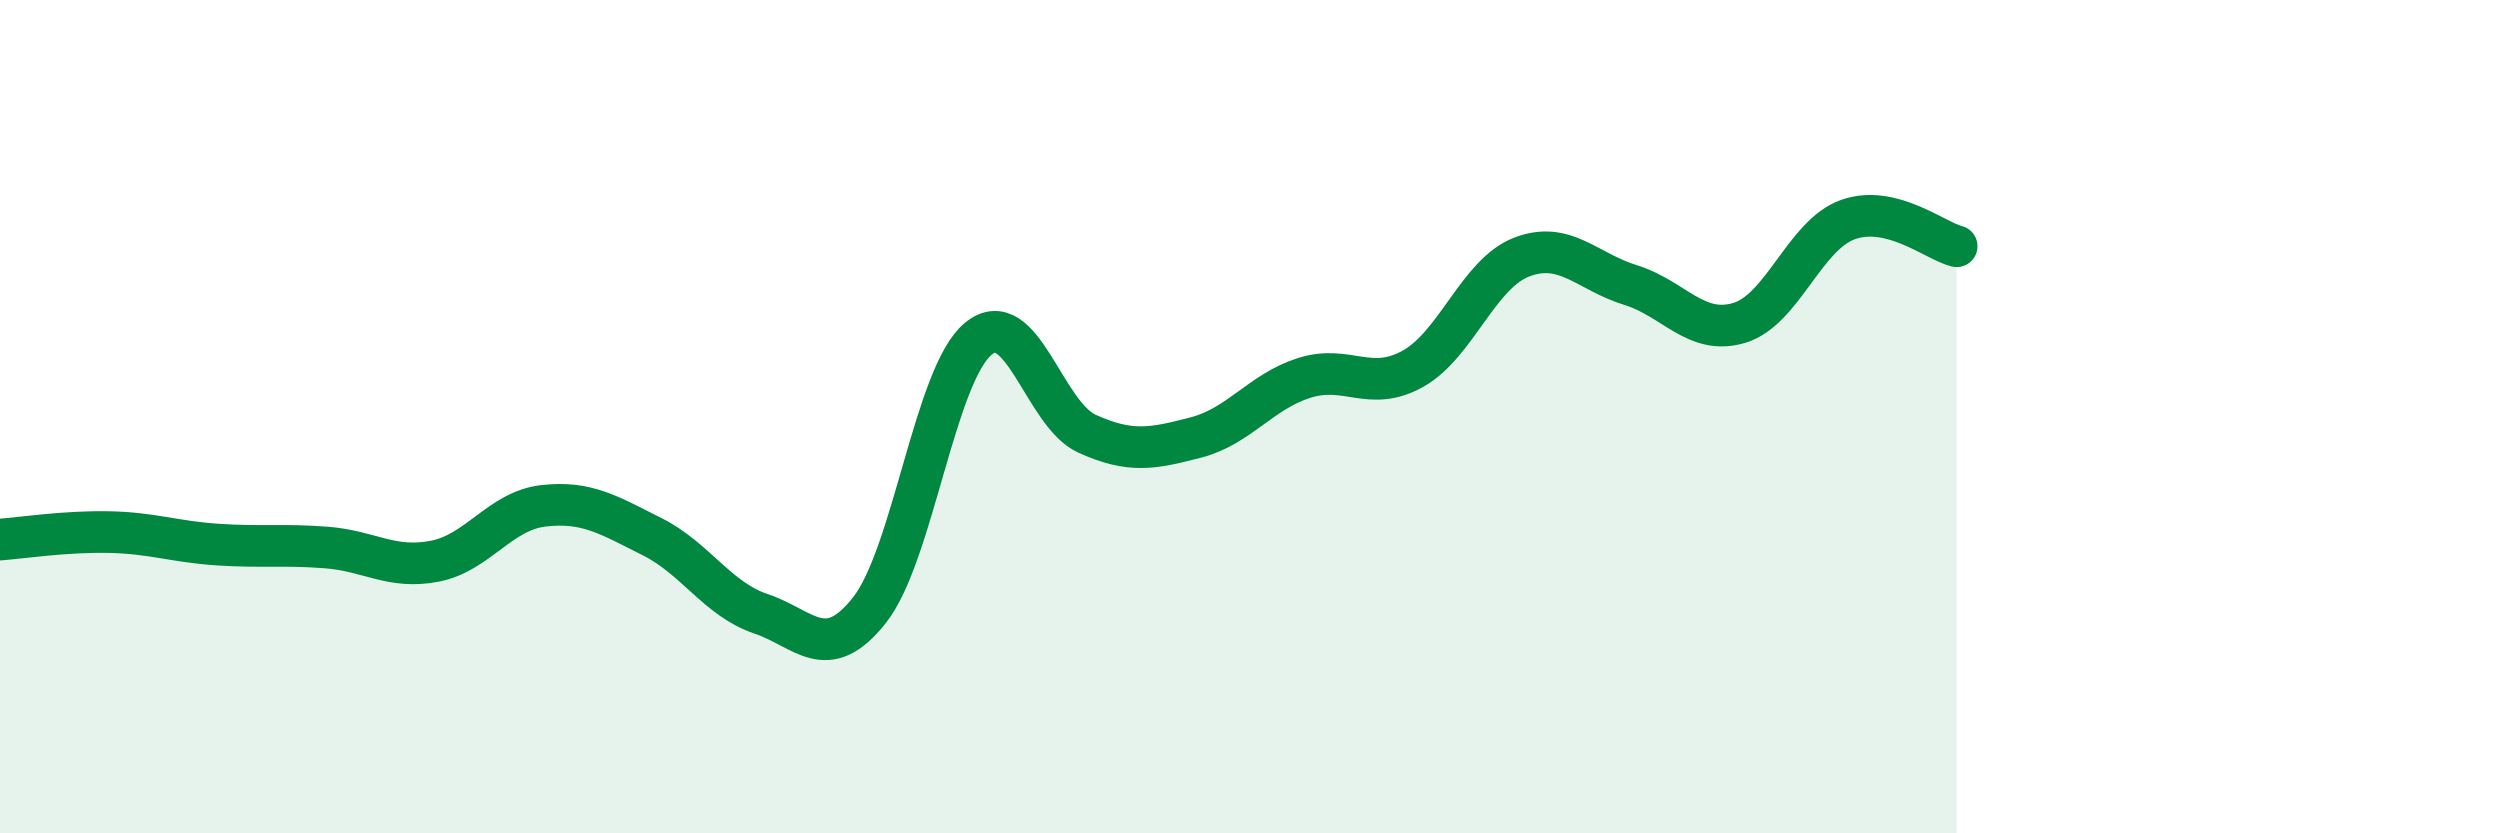 
    <svg width="60" height="20" viewBox="0 0 60 20" xmlns="http://www.w3.org/2000/svg">
      <path
        d="M 0,12.95 C 0.52,12.91 1.57,12.75 2.61,12.77 C 3.65,12.79 4.18,13 5.22,13.07 C 6.26,13.14 6.79,13.06 7.83,13.14 C 8.87,13.22 9.39,13.67 10.43,13.47 C 11.47,13.27 12,12.26 13.04,12.14 C 14.08,12.02 14.61,12.36 15.65,12.88 C 16.69,13.4 17.22,14.38 18.26,14.73 C 19.3,15.08 19.83,15.96 20.87,14.64 C 21.91,13.32 22.44,8.98 23.48,8.13 C 24.52,7.28 25.05,9.94 26.09,10.41 C 27.13,10.88 27.66,10.77 28.7,10.5 C 29.74,10.23 30.26,9.4 31.3,9.07 C 32.34,8.74 32.87,9.43 33.91,8.85 C 34.95,8.27 35.48,6.57 36.52,6.17 C 37.56,5.77 38.09,6.52 39.13,6.84 C 40.17,7.16 40.7,8.06 41.74,7.75 C 42.78,7.44 43.31,5.64 44.35,5.27 C 45.39,4.9 46.44,5.78 46.96,5.91L46.96 20L0 20Z"
        fill="#008740"
        opacity="0.1"
        stroke-linecap="round"
        stroke-linejoin="round"
      />
      <path
        d="M 0,12.95 C 0.52,12.91 1.57,12.75 2.61,12.77 C 3.65,12.79 4.18,13 5.22,13.07 C 6.26,13.14 6.79,13.06 7.83,13.14 C 8.87,13.22 9.39,13.67 10.43,13.47 C 11.47,13.27 12,12.26 13.04,12.14 C 14.08,12.02 14.61,12.36 15.65,12.88 C 16.69,13.4 17.22,14.38 18.26,14.73 C 19.3,15.08 19.83,15.96 20.87,14.64 C 21.91,13.32 22.44,8.98 23.48,8.13 C 24.52,7.28 25.05,9.94 26.09,10.41 C 27.13,10.88 27.66,10.77 28.7,10.5 C 29.74,10.23 30.26,9.4 31.3,9.07 C 32.34,8.74 32.87,9.43 33.91,8.85 C 34.95,8.27 35.48,6.57 36.52,6.17 C 37.56,5.77 38.09,6.52 39.13,6.84 C 40.17,7.16 40.7,8.06 41.74,7.75 C 42.78,7.44 43.31,5.64 44.35,5.27 C 45.39,4.9 46.44,5.78 46.96,5.91"
        stroke="#008740"
        stroke-width="1"
        fill="none"
        stroke-linecap="round"
        stroke-linejoin="round"
      />
    </svg>
  